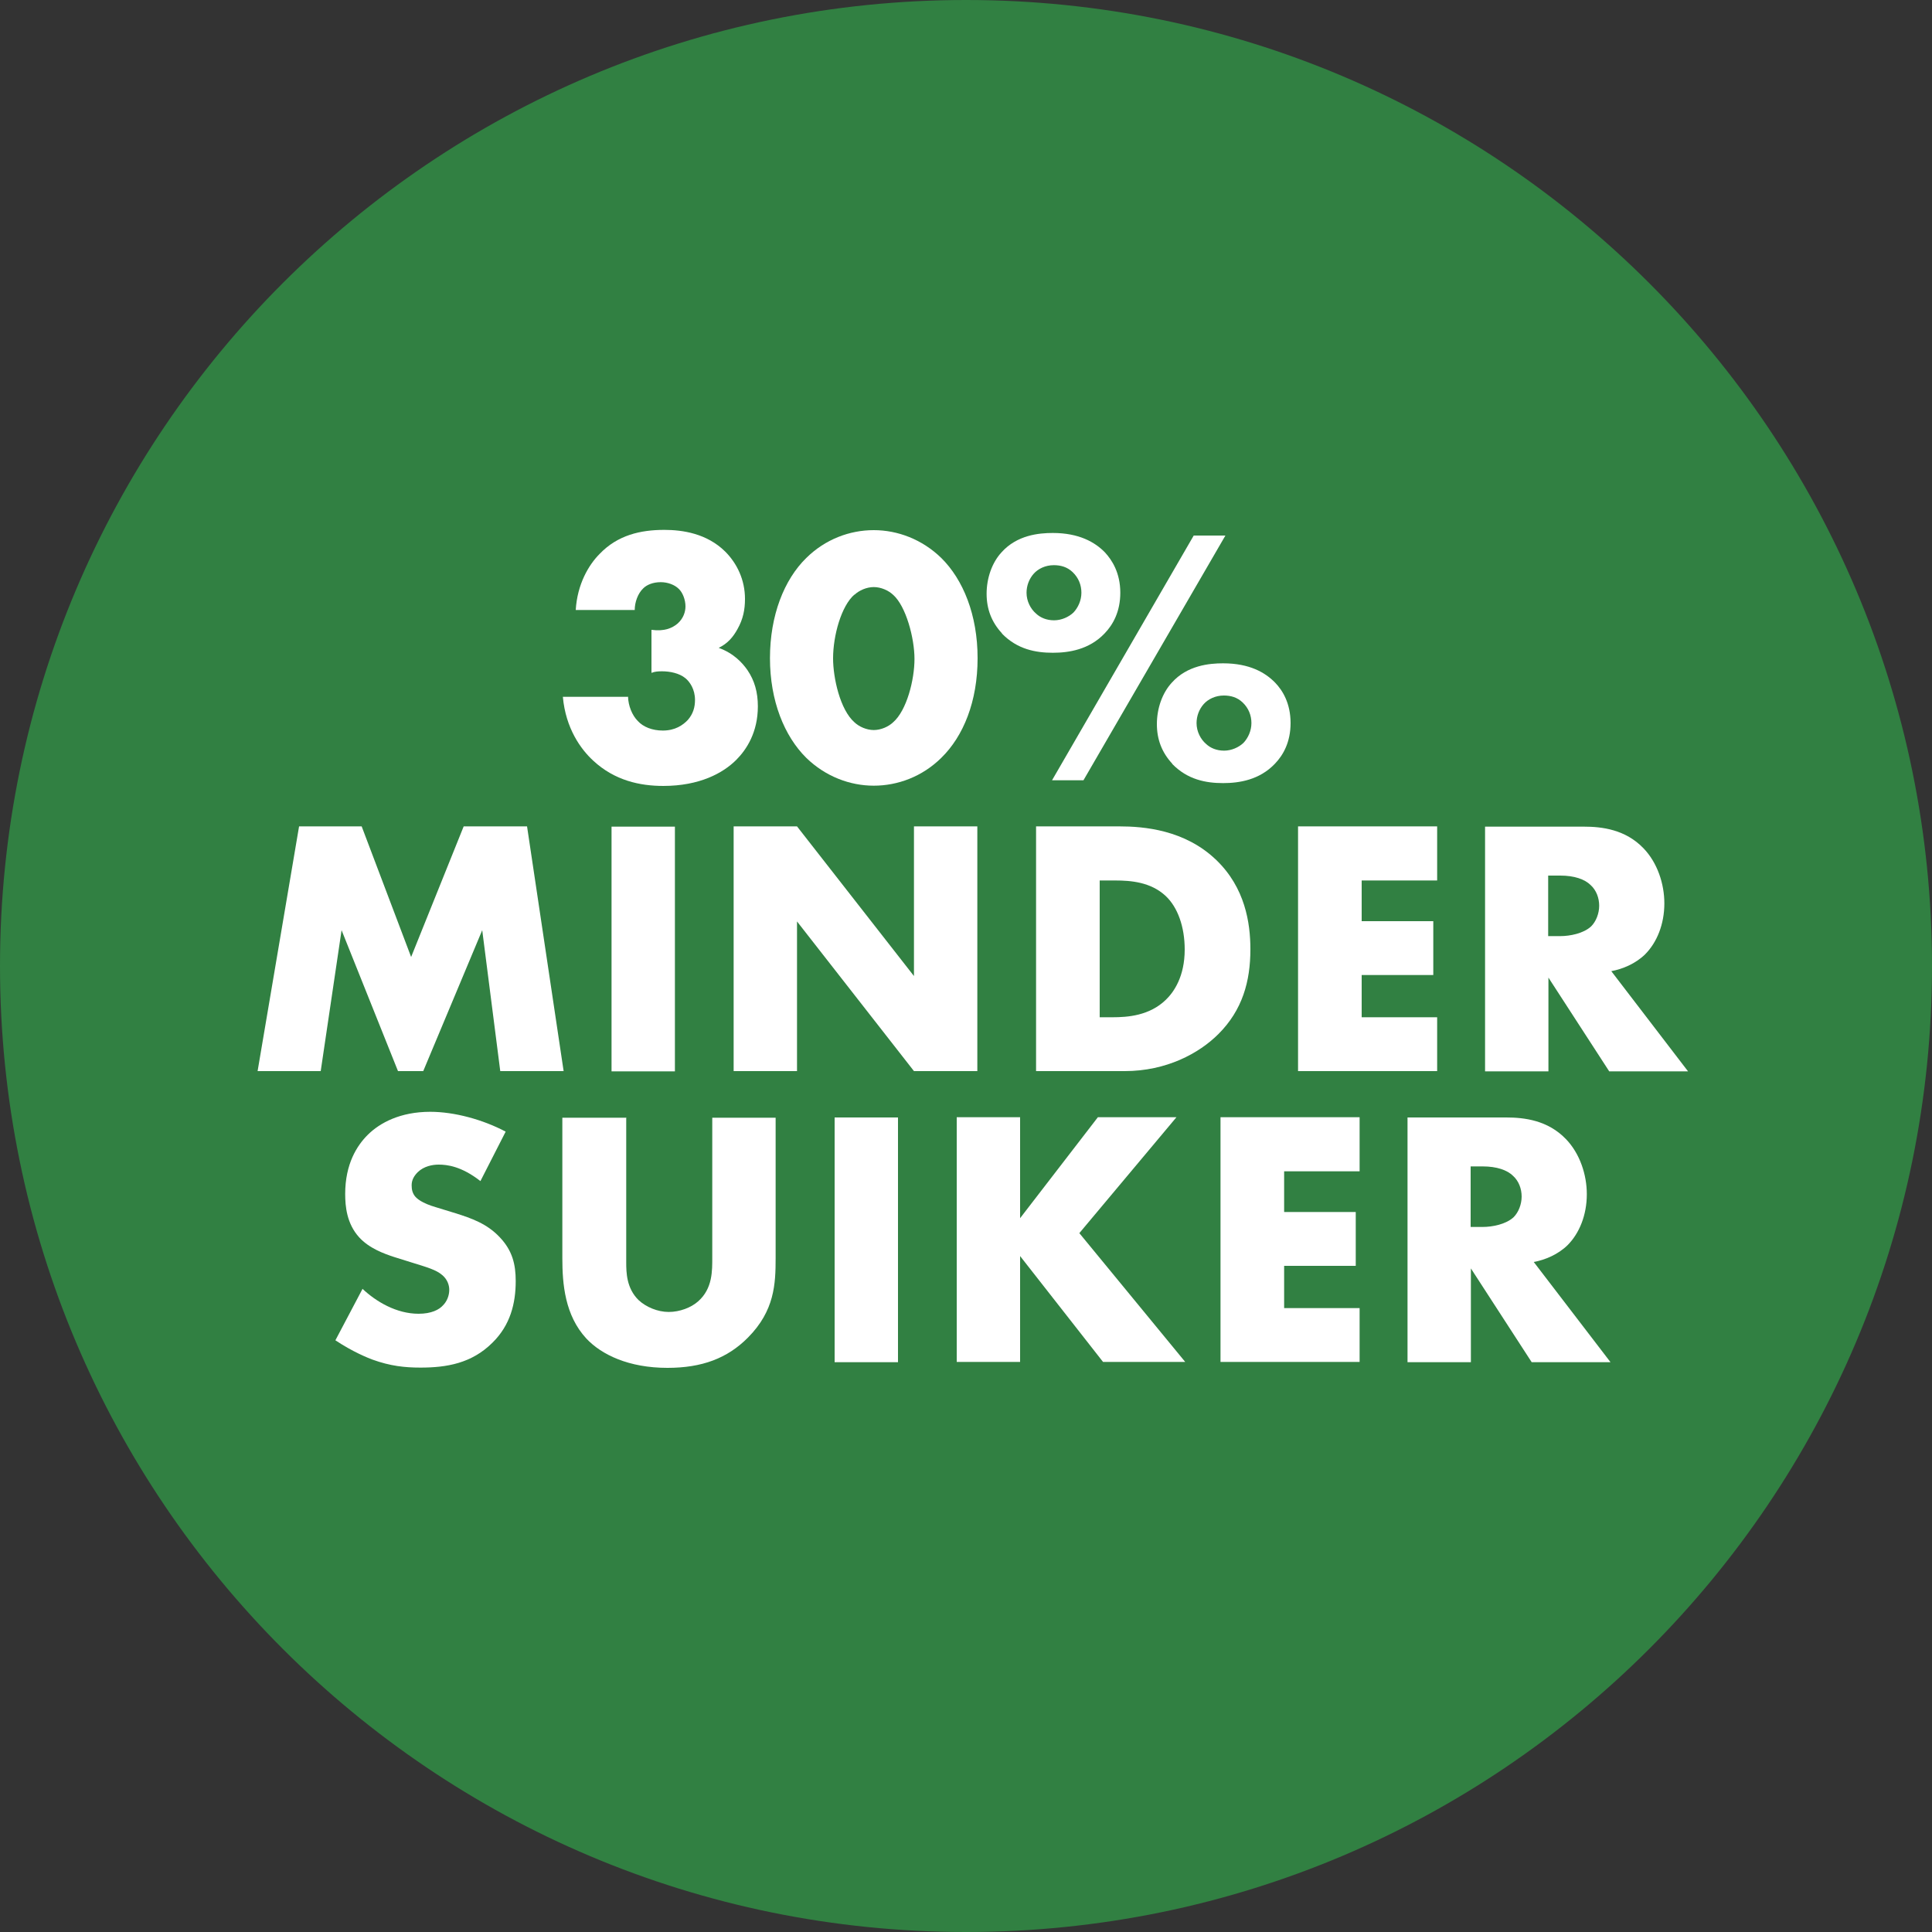 <?xml version="1.0" encoding="UTF-8"?>
<svg id="Ebene_2" data-name="Ebene 2" xmlns="http://www.w3.org/2000/svg" viewBox="0 0 75 75">
  <rect x="0" y="0" width="75" height="75" fill="#333333" stroke="none"/>
  <defs>
    <style>
      .cls-1 {
        fill: #318042;
      }

      .cls-1, .cls-2 {
        stroke-width: 0px;
      }

      .cls-2 {
        fill: #fff;
      }
    </style>
  </defs>
  <g id="Ebene_1-2" data-name="Ebene 1">
    <g>
      <path class="cls-1" d="M37.5,75c20.71,0,37.5-16.79,37.5-37.5S58.21,0,37.5,0,0,16.79,0,37.5s16.79,37.5,37.5,37.5"/>
      <g>
        <path class="cls-2" d="M24.38,27.04c.01.36.16.73.38.95.21.23.56.37.97.37.48,0,.78-.21.97-.41.21-.24.28-.5.28-.78,0-.41-.2-.7-.37-.84-.24-.2-.61-.27-.91-.27-.16,0-.28.01-.41.06v-1.67c.5.07.81-.07,1.01-.24.23-.2.31-.46.31-.67,0-.26-.11-.54-.26-.68-.16-.16-.43-.26-.7-.26-.3,0-.54.1-.68.24-.21.2-.33.54-.33.84h-2.29c.06-1,.5-1.75.93-2.18.7-.73,1.59-.93,2.51-.93.71,0,1.65.14,2.36.84.47.47.77,1.11.77,1.84,0,.41-.07.78-.29,1.17-.17.31-.38.56-.73.73.58.21.92.58,1.12.87.27.4.4.85.4,1.4,0,1.01-.44,1.68-.84,2.08-.51.51-1.42,1.01-2.83,1.01-.91,0-1.89-.21-2.72-.98-.48-.44-1.07-1.25-1.18-2.48h2.52Z"/>
        <path class="cls-2" d="M36.54,29.42c-.74.73-1.69,1.08-2.62,1.08s-1.88-.36-2.62-1.08c-.85-.84-1.41-2.21-1.41-3.87s.55-3.05,1.41-3.89c.74-.73,1.69-1.08,2.62-1.08s1.88.36,2.62,1.08c.85.84,1.41,2.21,1.41,3.89s-.55,3.03-1.41,3.87ZM33.17,23.08c-.51.44-.83,1.59-.83,2.48,0,.75.27,1.99.83,2.48.18.17.47.3.75.3s.57-.13.75-.3c.53-.46.83-1.65.83-2.46s-.33-2.05-.83-2.49c-.18-.17-.47-.3-.75-.3s-.57.13-.75.3Z"/>
        <path class="cls-2" d="M38.9,24.59c-.41-.44-.6-.95-.6-1.54,0-.61.21-1.21.58-1.61.6-.67,1.45-.75,1.99-.75,1.02,0,1.64.36,2.02.75.28.3.6.8.6,1.57,0,.73-.28,1.24-.61,1.58-.6.63-1.39.75-2.01.75-.66,0-1.38-.13-1.98-.75ZM40.13,22.27c-.18.2-.28.47-.28.74,0,.33.16.63.37.81.17.16.41.26.7.26s.57-.13.75-.3c.18-.19.31-.47.31-.77s-.11-.58-.34-.8c-.21-.2-.46-.27-.73-.27-.33,0-.61.14-.78.33ZM46.33,20.79h1.24l-5.51,9.5h-1.22l5.5-9.5ZM45.51,29.65c-.41-.44-.6-.95-.6-1.54,0-.61.21-1.21.58-1.61.6-.67,1.45-.75,1.99-.75,1.03,0,1.64.36,2.02.75.29.3.6.8.6,1.57,0,.73-.28,1.24-.61,1.58-.6.63-1.39.75-2.01.75-.66,0-1.38-.13-1.98-.75ZM46.73,27.33c-.18.2-.28.47-.28.74,0,.33.16.63.37.81.17.16.41.26.7.26s.57-.13.75-.3c.18-.19.31-.47.31-.77s-.11-.58-.34-.8c-.21-.2-.46-.27-.73-.27-.33,0-.61.14-.78.33Z"/>
        <path class="cls-2" d="M10,41.58l1.61-9.5h2.43l1.92,5.07,2.04-5.07h2.46l1.42,9.5h-2.46l-.7-5.47-2.29,5.47h-.98l-2.19-5.47-.81,5.47h-2.45Z"/>
        <path class="cls-2" d="M26.2,32.09v9.5h-2.46v-9.5h2.46Z"/>
        <path class="cls-2" d="M28.48,41.58v-9.5h2.46l4.54,5.81v-5.81h2.46v9.5h-2.46l-4.54-5.81v5.81h-2.46Z"/>
        <path class="cls-2" d="M40.22,41.58v-9.5h3.23c.95,0,2.55.13,3.77,1.31,1.11,1.07,1.32,2.43,1.32,3.46,0,1.25-.31,2.36-1.24,3.29-.75.75-2.02,1.44-3.64,1.44h-3.45ZM42.68,39.49h.5c.6,0,1.44-.06,2.08-.68.31-.3.73-.9.73-1.95,0-.88-.27-1.64-.74-2.08-.58-.54-1.35-.6-1.96-.6h-.6v5.31Z"/>
        <path class="cls-2" d="M55.79,34.18h-2.93v1.58h2.78v2.09h-2.78v1.64h2.93v2.09h-5.4v-9.5h5.4v2.09Z"/>
        <path class="cls-2" d="M61.48,32.09c.71,0,1.62.11,2.32.84.54.56.81,1.38.81,2.14,0,.81-.29,1.52-.75,1.98-.37.36-.87.57-1.31.65l2.98,3.89h-3.06l-2.36-3.64v3.64h-2.46v-9.5h3.84ZM60.1,36.34h.47c.37,0,.9-.1,1.2-.38.19-.19.31-.5.31-.8s-.11-.6-.33-.8c-.23-.23-.64-.37-1.18-.37h-.47v2.35Z"/>
        <path class="cls-2" d="M14.07,50.03c.53.5,1.32.97,2.18.97.5,0,.8-.16.95-.33.14-.14.24-.36.24-.6,0-.18-.07-.4-.27-.57-.24-.21-.61-.31-1.22-.5l-.64-.2c-.4-.13-.98-.34-1.37-.77-.48-.53-.54-1.2-.54-1.68,0-1.17.46-1.88.87-2.29.48-.48,1.28-.9,2.43-.9.94,0,2.04.3,2.93.77l-.98,1.92c-.74-.58-1.3-.64-1.62-.64-.24,0-.57.06-.81.29-.14.14-.24.3-.24.51,0,.17.03.3.13.43.07.08.24.26.83.43l.75.23c.6.19,1.22.4,1.72.94.48.51.61,1.04.61,1.69,0,.87-.21,1.71-.9,2.39-.81.81-1.79.97-2.8.97-.6,0-1.17-.06-1.86-.31-.16-.06-.75-.29-1.44-.75l1.05-1.99Z"/>
        <path class="cls-2" d="M24.31,43.38v5.62c0,.4.01,1.01.48,1.47.29.27.74.46,1.17.46s.87-.17,1.14-.41c.57-.5.55-1.2.55-1.72v-5.41h2.46v5.45c0,1-.04,2.04-1.07,3.08-.8.81-1.79,1.18-3.13,1.18-1.5,0-2.56-.51-3.15-1.14-.83-.9-.93-2.11-.93-3.12v-5.45h2.46Z"/>
        <path class="cls-2" d="M34.86,43.38v9.5h-2.46v-9.5h2.46Z"/>
        <path class="cls-2" d="M39.6,47.29l3.02-3.92h3.05l-3.77,4.5,4.11,5h-3.19l-3.22-4.11v4.11h-2.46v-9.5h2.46v3.92Z"/>
        <path class="cls-2" d="M52.78,45.47h-2.93v1.58h2.78v2.09h-2.78v1.64h2.93v2.09h-5.4v-9.5h5.4v2.09Z"/>
        <path class="cls-2" d="M58.47,43.38c.71,0,1.62.11,2.32.84.54.56.81,1.38.81,2.14,0,.81-.29,1.52-.75,1.98-.37.36-.87.57-1.31.65l2.98,3.89h-3.06l-2.36-3.64v3.64h-2.46v-9.5h3.84ZM57.09,47.63h.47c.37,0,.9-.1,1.2-.38.19-.19.31-.5.31-.8s-.11-.6-.33-.8c-.23-.23-.64-.37-1.18-.37h-.47v2.35Z"/>
      </g>
    </g>
  </g>
</svg>